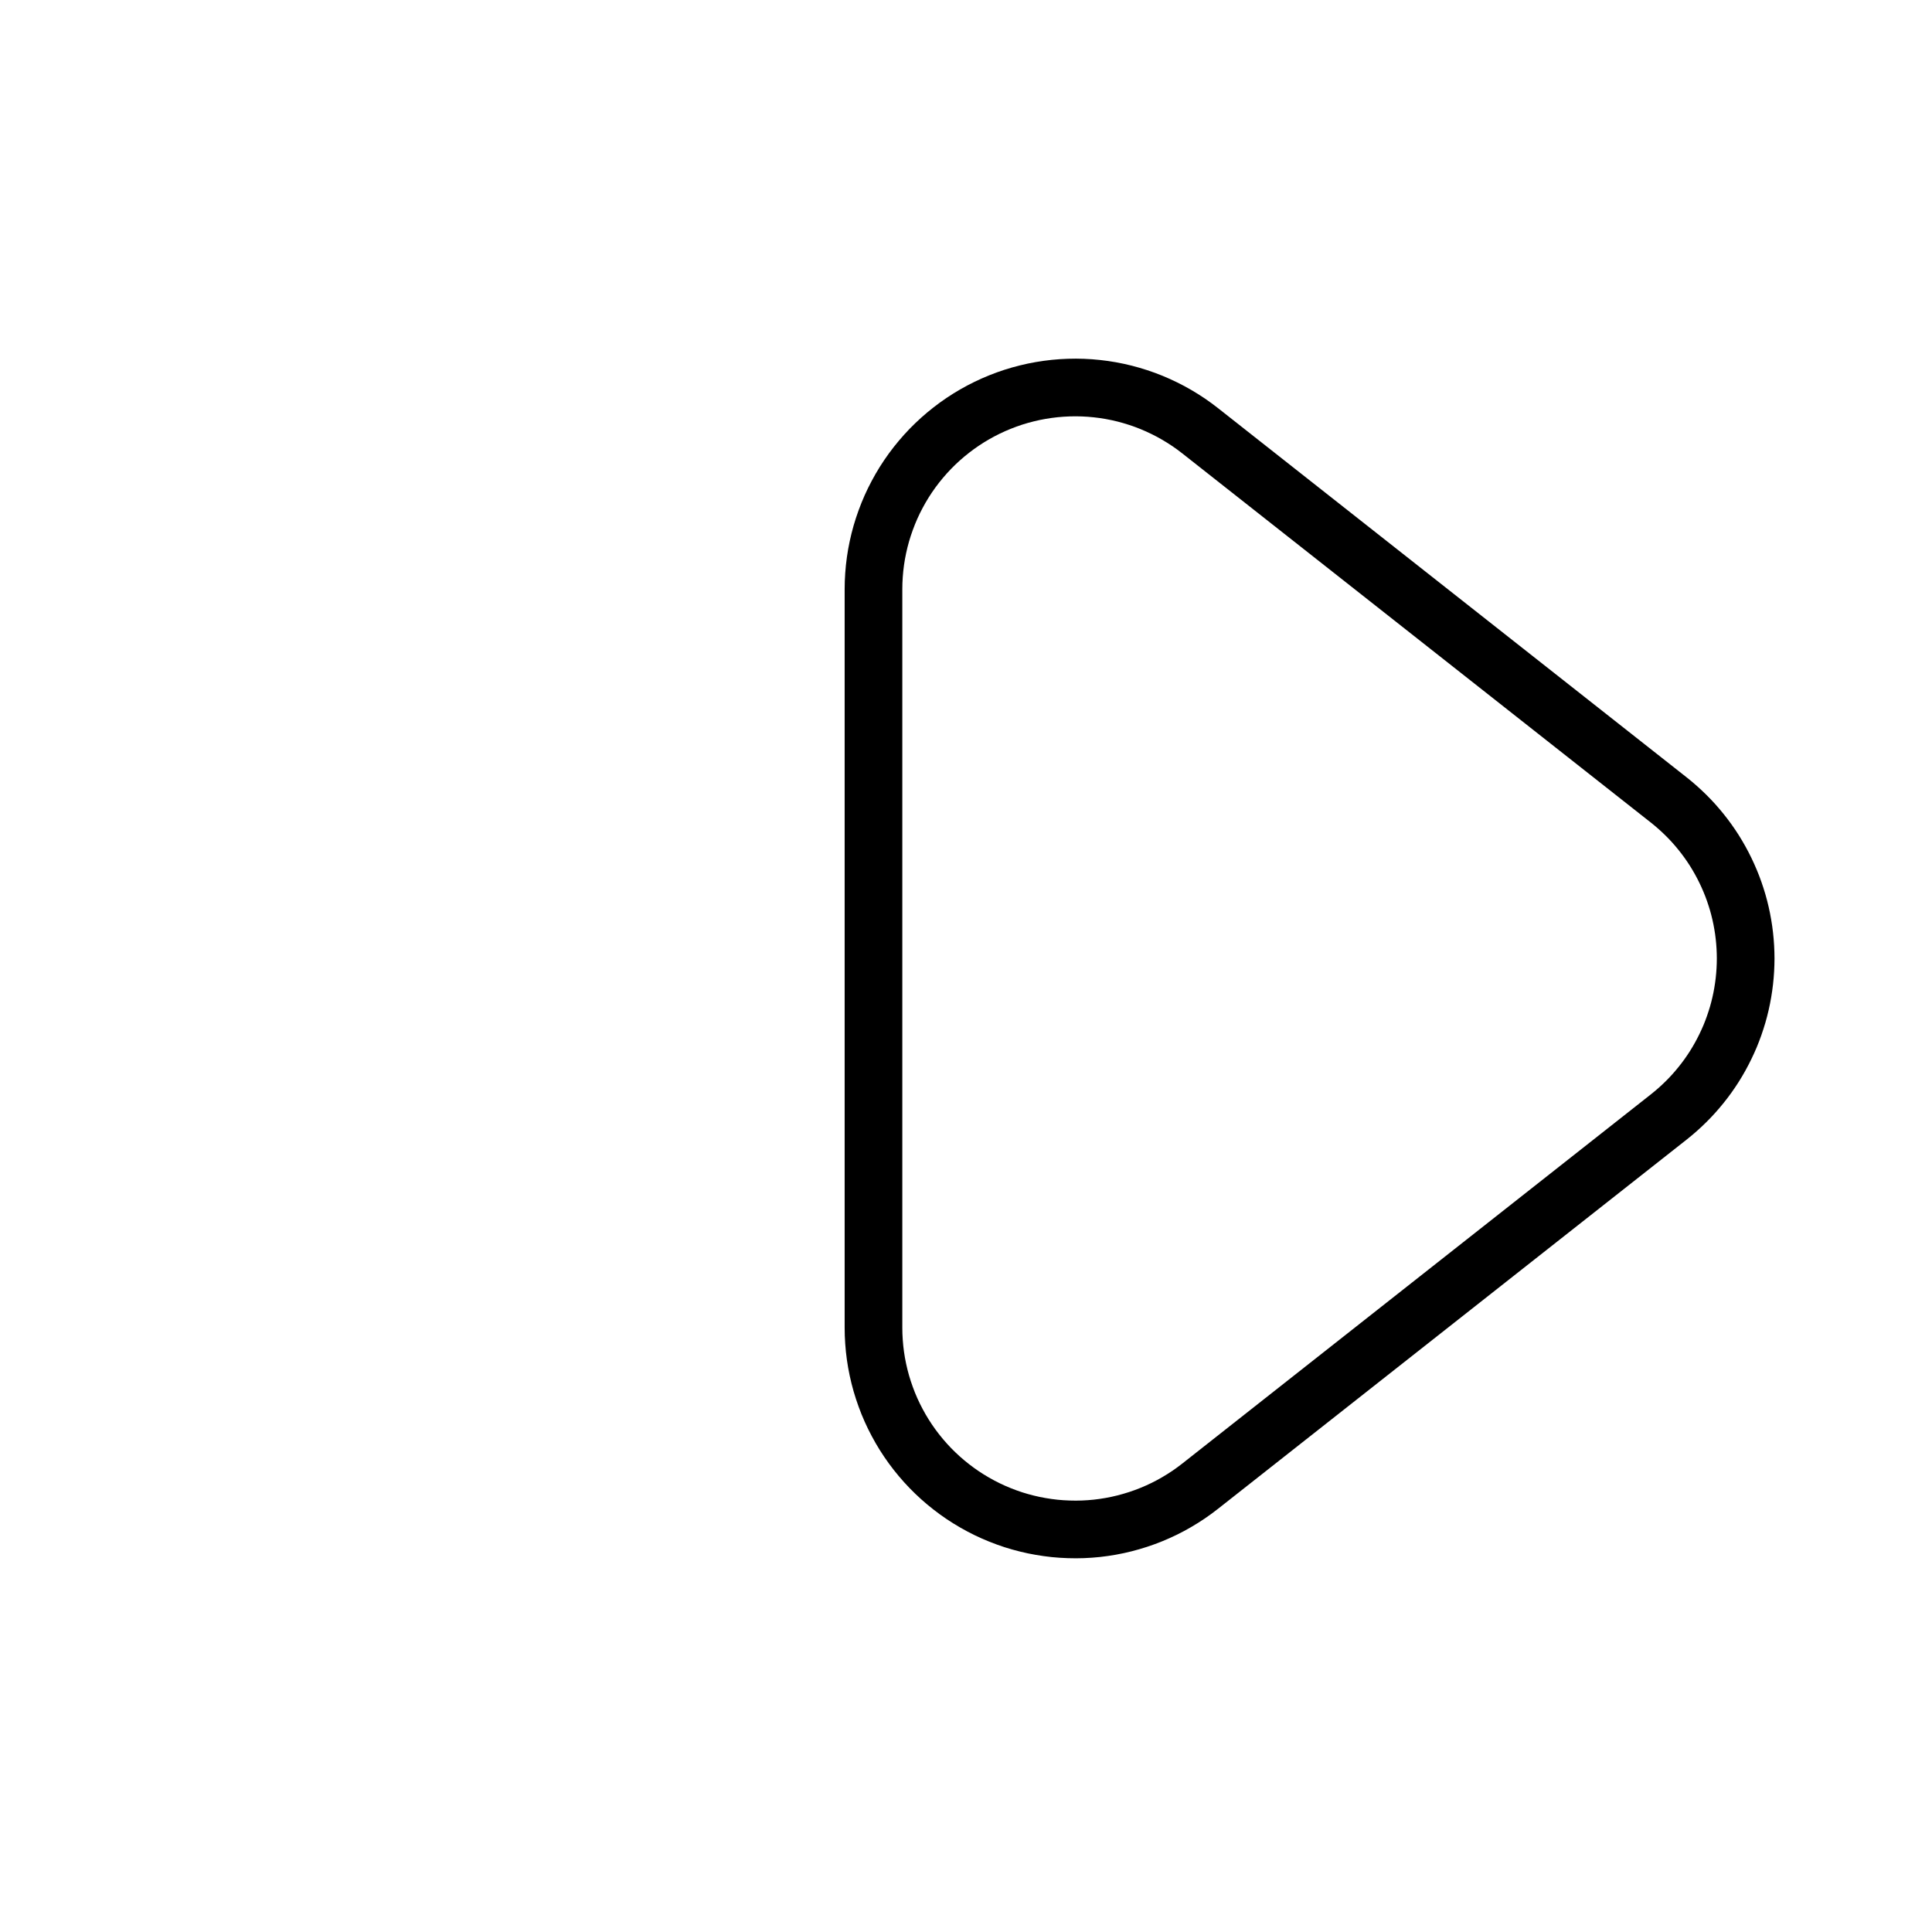 <?xml version="1.0" encoding="utf-8"?>
<svg width="67px" height="67px" viewBox="0 0 67 67" version="1.1" xmlns:xlink="http://www.w3.org/1999/xlink" xmlns="http://www.w3.org/2000/svg">
  <defs>
    <path d="M17.233 11.657L35.343 29.767Q35.541 29.965 35.724 30.176Q35.908 30.387 36.076 30.61Q36.245 30.834 36.397 31.069Q36.549 31.303 36.685 31.548Q36.82 31.793 36.938 32.047Q37.056 32.3 37.157 32.562Q37.257 32.823 37.338 33.091Q37.42 33.359 37.483 33.631Q37.545 33.904 37.589 34.181Q37.632 34.457 37.656 34.736Q37.68 35.015 37.685 35.294Q37.689 35.574 37.674 35.854Q37.659 36.133 37.624 36.411Q37.59 36.688 37.536 36.963Q37.482 37.238 37.409 37.508Q37.336 37.778 37.245 38.042Q37.153 38.307 37.043 38.564Q36.933 38.822 36.806 39.071Q36.678 39.32 36.533 39.559Q36.389 39.799 36.227 40.028Q36.066 40.256 35.89 40.473Q35.713 40.69 35.522 40.894Q35.33 41.099 35.125 41.289Q34.92 41.479 34.702 41.654Q34.484 41.83 34.254 41.99Q34.024 42.15 33.784 42.293Q33.543 42.436 33.294 42.562Q33.044 42.689 32.786 42.797Q32.528 42.905 32.263 42.995Q31.998 43.086 31.727 43.157Q31.457 43.228 31.182 43.281Q30.907 43.333 30.629 43.366L10.082 45.804Q9.858 45.831 9.632 45.844Q9.407 45.858 9.181 45.859Q8.955 45.861 8.729 45.849Q8.504 45.837 8.279 45.813Q8.054 45.789 7.832 45.752Q7.609 45.715 7.388 45.666Q7.168 45.616 6.951 45.554Q6.733 45.492 6.52 45.418Q6.306 45.344 6.097 45.258Q5.888 45.173 5.685 45.075Q5.481 44.977 5.283 44.869Q5.085 44.76 4.894 44.64Q4.702 44.52 4.518 44.389Q4.333 44.259 4.157 44.118Q3.98 43.977 3.812 43.827Q3.643 43.676 3.483 43.517Q3.324 43.357 3.173 43.188Q3.023 43.02 2.882 42.843Q2.741 42.666 2.611 42.482Q2.48 42.298 2.36 42.106Q2.24 41.915 2.131 41.717Q2.023 41.519 1.925 41.315Q1.827 41.111 1.741 40.903Q1.656 40.694 1.582 40.48Q1.508 40.267 1.446 40.05Q1.384 39.832 1.334 39.612Q1.285 39.391 1.248 39.169Q1.211 38.946 1.187 38.721Q1.163 38.496 1.151 38.271Q1.139 38.045 1.141 37.819Q1.142 37.593 1.156 37.368Q1.17 37.142 1.196 36.918L3.634 16.371Q3.667 16.093 3.719 15.818Q3.772 15.543 3.843 15.273Q3.914 15.002 4.004 14.737Q4.095 14.472 4.203 14.214Q4.311 13.956 4.438 13.706Q4.564 13.457 4.707 13.216Q4.85 12.976 5.01 12.746Q5.17 12.516 5.345 12.298Q5.521 12.08 5.711 11.875Q5.901 11.67 6.106 11.479Q6.31 11.287 6.527 11.11Q6.744 10.934 6.973 10.773Q7.201 10.611 7.441 10.467Q7.68 10.322 7.929 10.194Q8.178 10.067 8.436 9.957Q8.693 9.847 8.958 9.755Q9.222 9.664 9.492 9.591Q9.762 9.518 10.037 9.464Q10.312 9.41 10.589 9.376Q10.867 9.341 11.146 9.326Q11.426 9.311 11.706 9.315Q11.985 9.32 12.264 9.344Q12.543 9.368 12.819 9.411Q13.096 9.455 13.369 9.517Q13.641 9.58 13.909 9.662Q14.177 9.743 14.438 9.843Q14.7 9.943 14.953 10.062Q15.207 10.18 15.452 10.315Q15.697 10.451 15.931 10.603Q16.166 10.755 16.39 10.924Q16.613 11.092 16.824 11.276Q17.035 11.459 17.233 11.657Z" transform="matrix(-0.707 -0.707 0.707 -0.707 33.234 66.468)" id="path_1" />
    <clipPath id="clip_1">
      <use xlink:href="#path_1" />
    </clipPath>
  </defs>
  <g id="Rectangle">
    <g clip-path="url(#clip_1)">
      <use xlink:href="#path_1" fill="none" stroke="#000000" stroke-width="4" />
    </g>
  </g>
</svg>